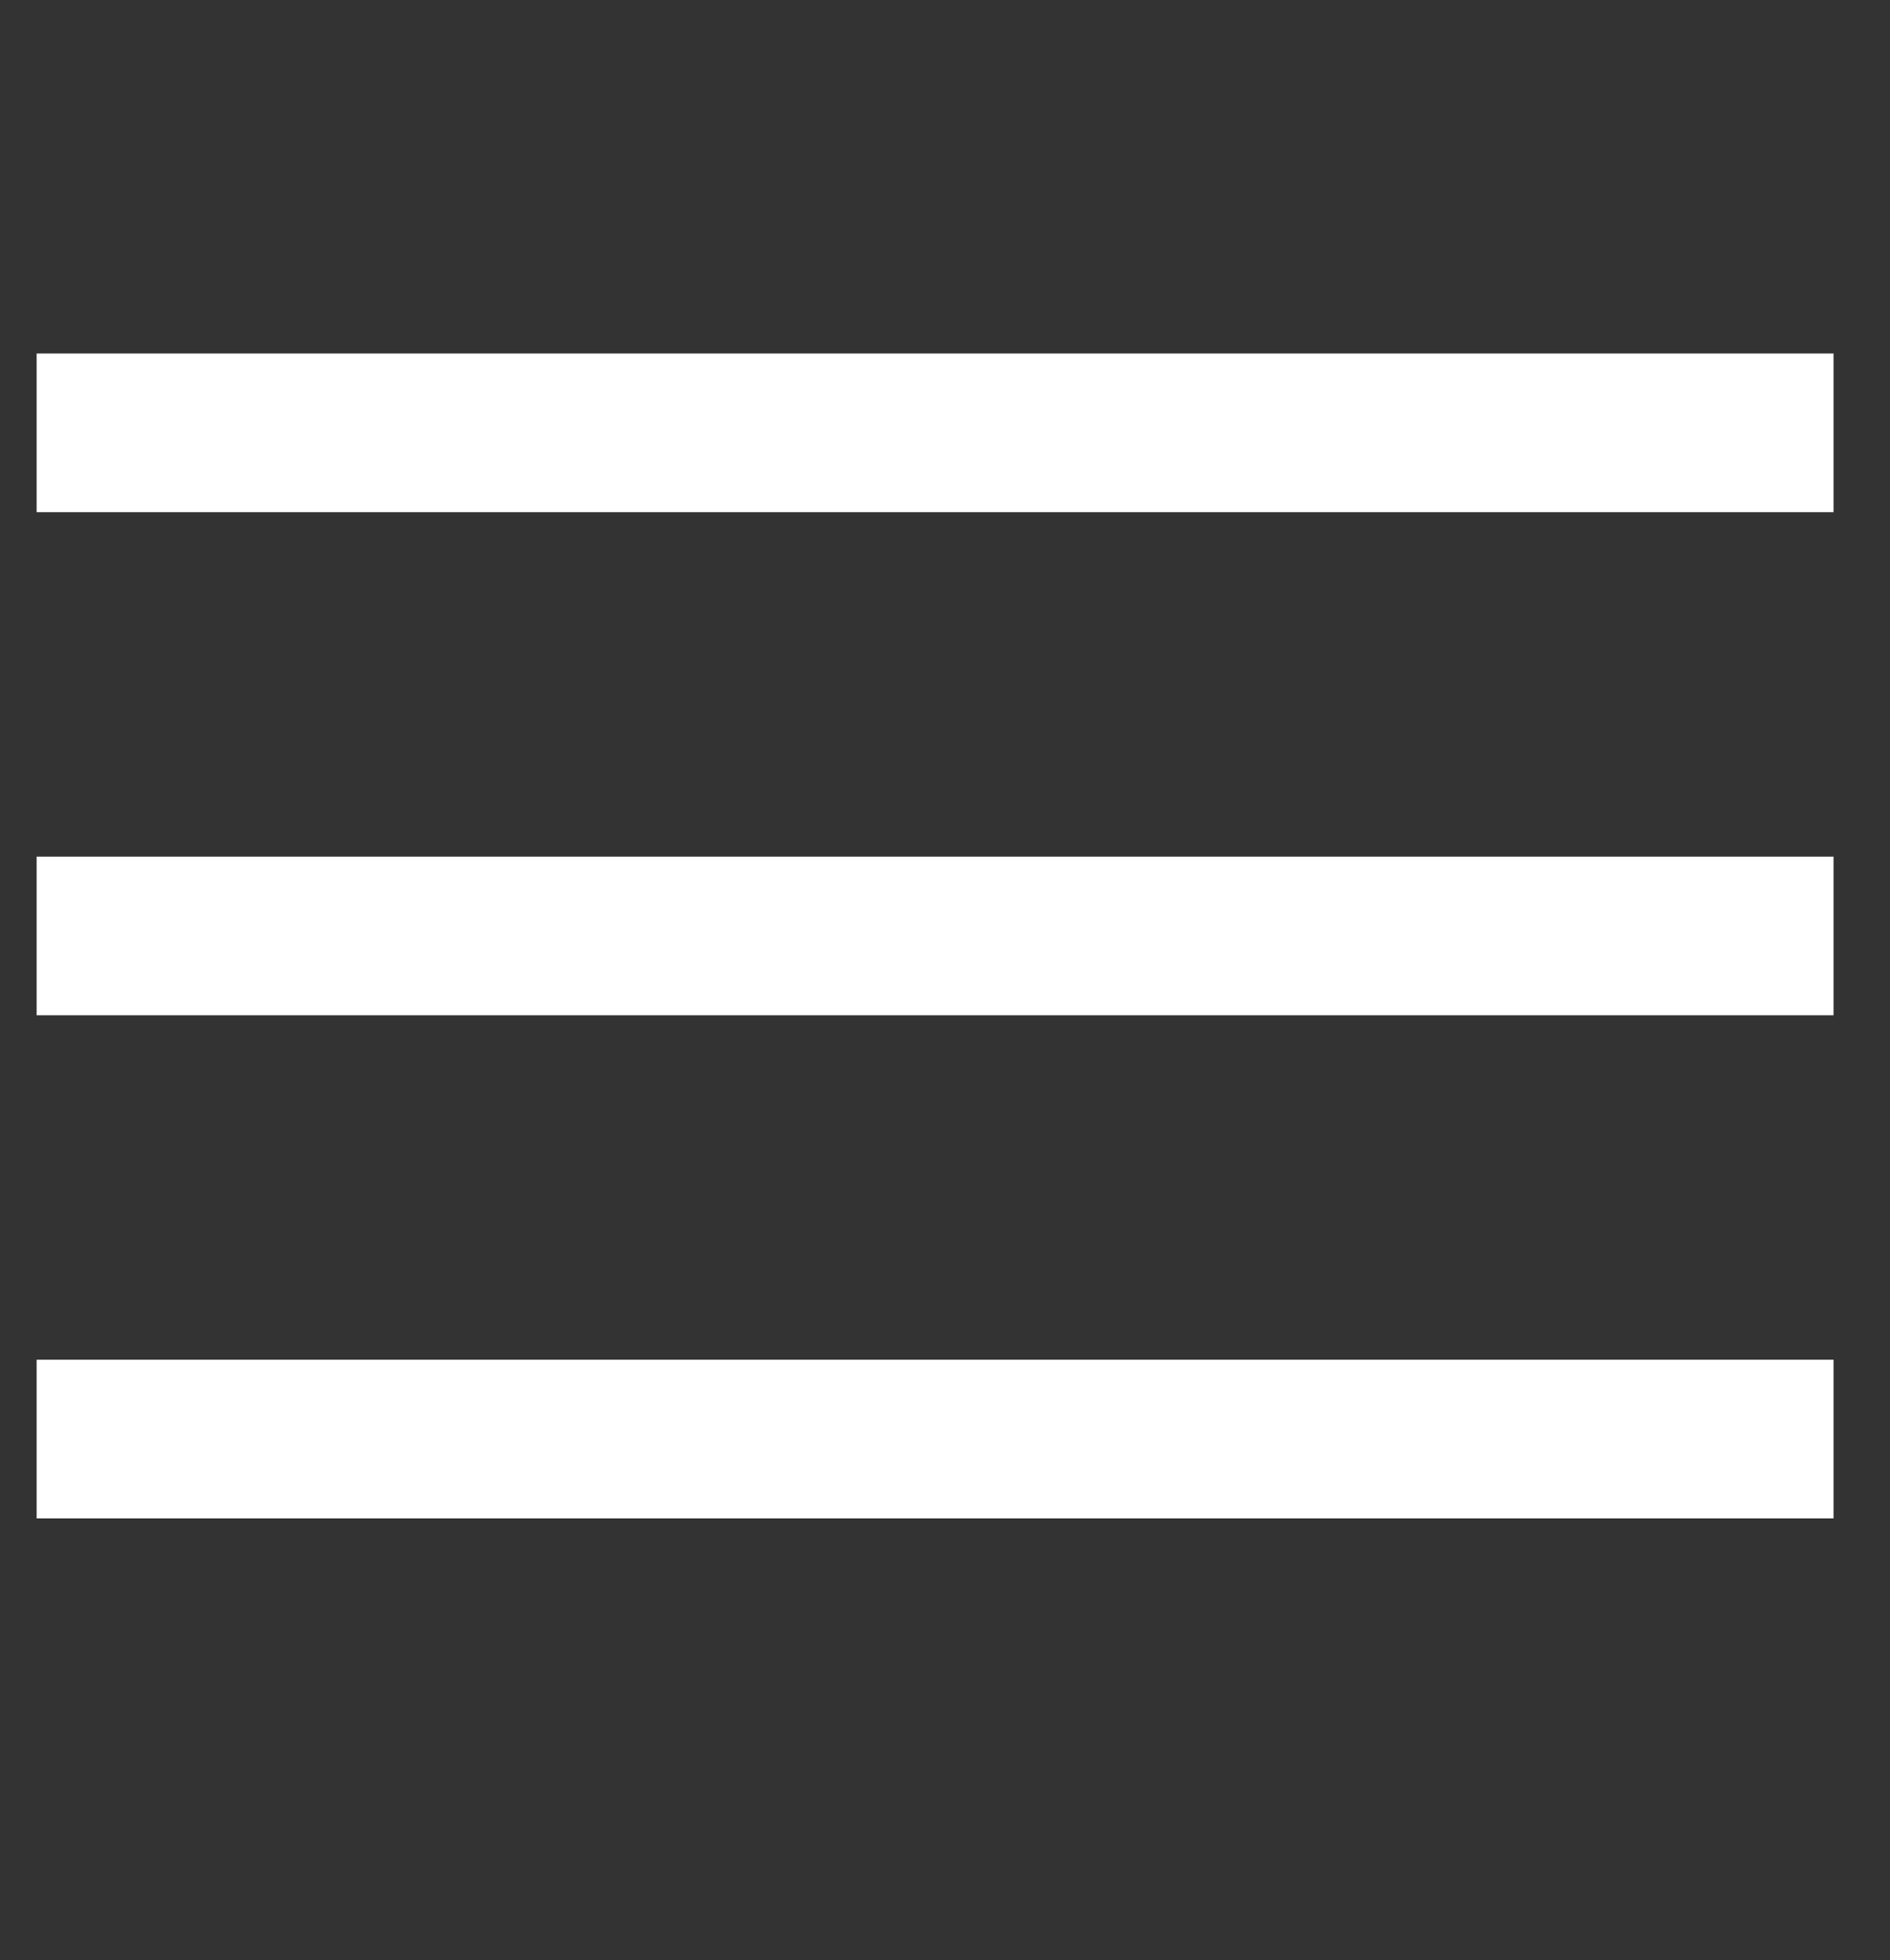 <?xml version="1.0" encoding="utf-8"?>
<!-- Generator: Adobe Illustrator 28.0.0, SVG Export Plug-In . SVG Version: 6.00 Build 0)  -->
<svg version="1.1" id="Capa_1" xmlns="http://www.w3.org/2000/svg" xmlns:xlink="http://www.w3.org/1999/xlink" x="0px" y="0px"
	 viewBox="0 0 43.85 45.47" style="enable-background:new 0 0 43.85 45.47;" xml:space="preserve">
<rect x="0" y="0" width="43.85" height="45.47" fill="#333333" stroke="none"/>
<style type="text/css">
	.st0{fill:#FFFFFF;}
</style>
<rect x="0.85" y="8.2" class="st0" width="41.69" height="3.68"/>
<rect x="0.85" y="19.87" class="st0" width="41.69" height="3.68"/>
<rect x="0.85" y="31.54" class="st0" width="41.69" height="3.68"/>
</svg>
